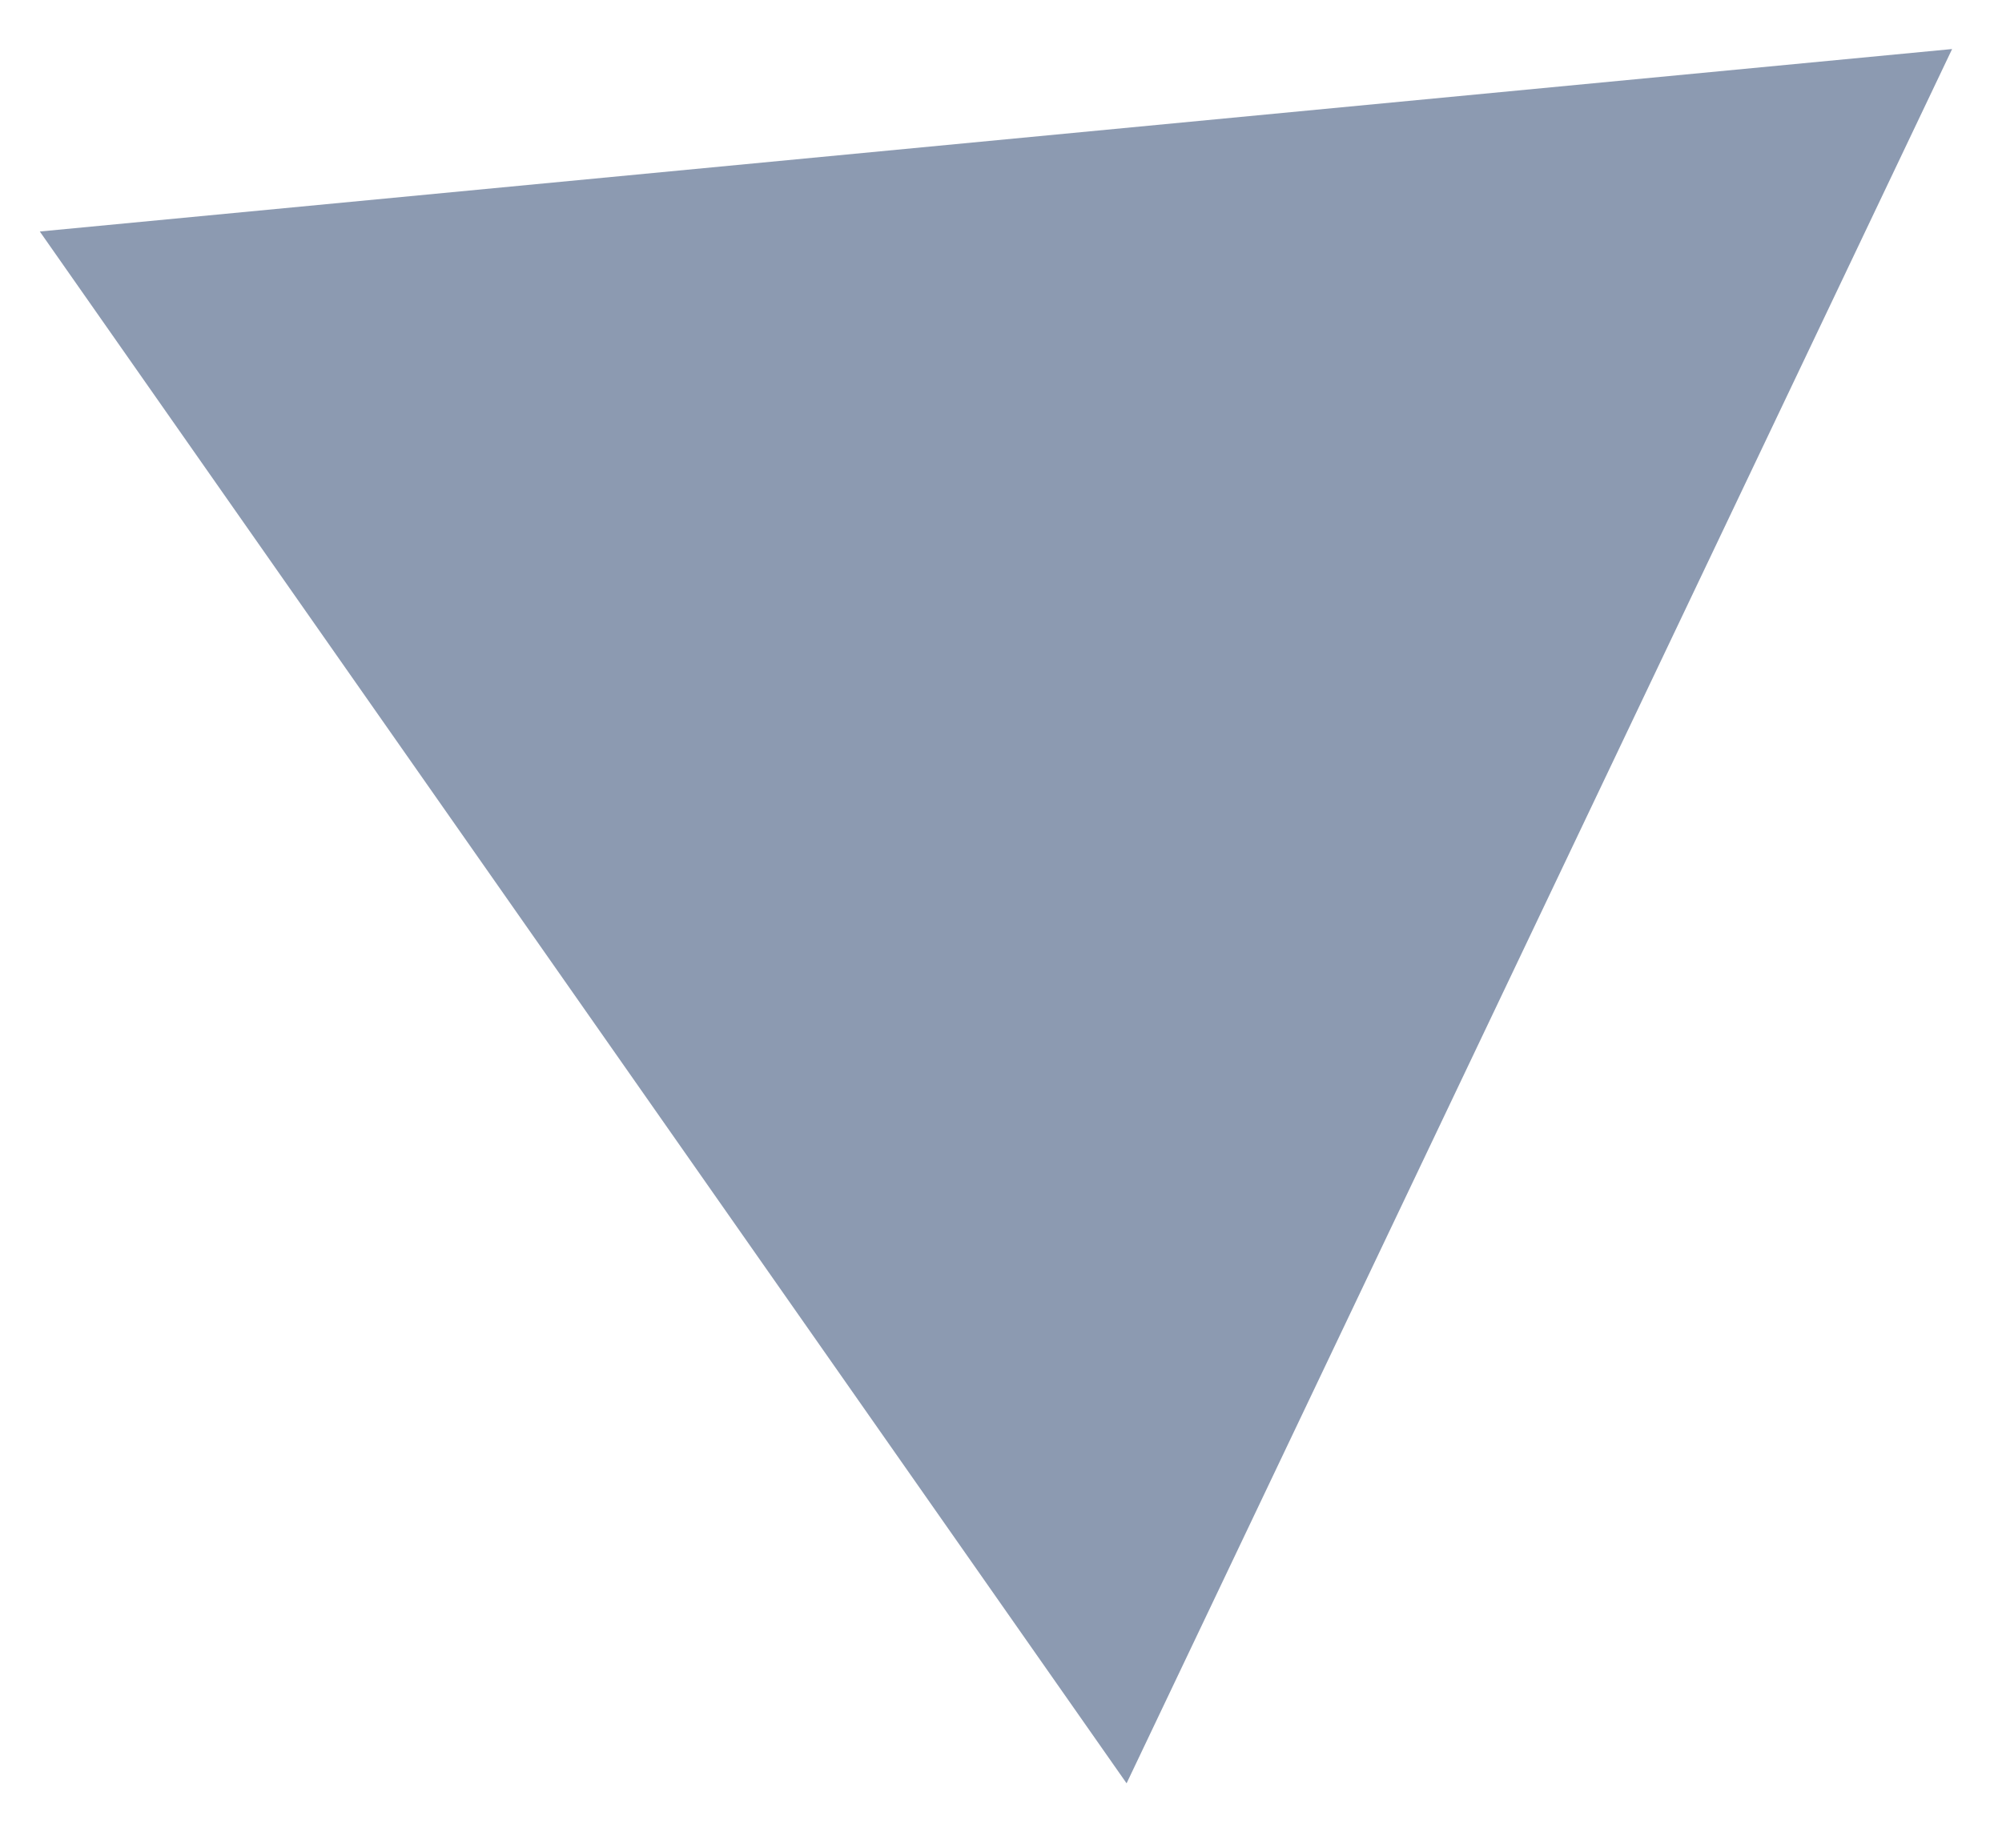 <svg width="26" height="24" viewBox="0 0 26 24" fill="none" xmlns="http://www.w3.org/2000/svg">
    <path d="M25.352 0.637L14.631 23.163L0.517 3.007L25.352 0.637Z" fill="#1B3664"
        fill-opacity="0.5" />
</svg>
    